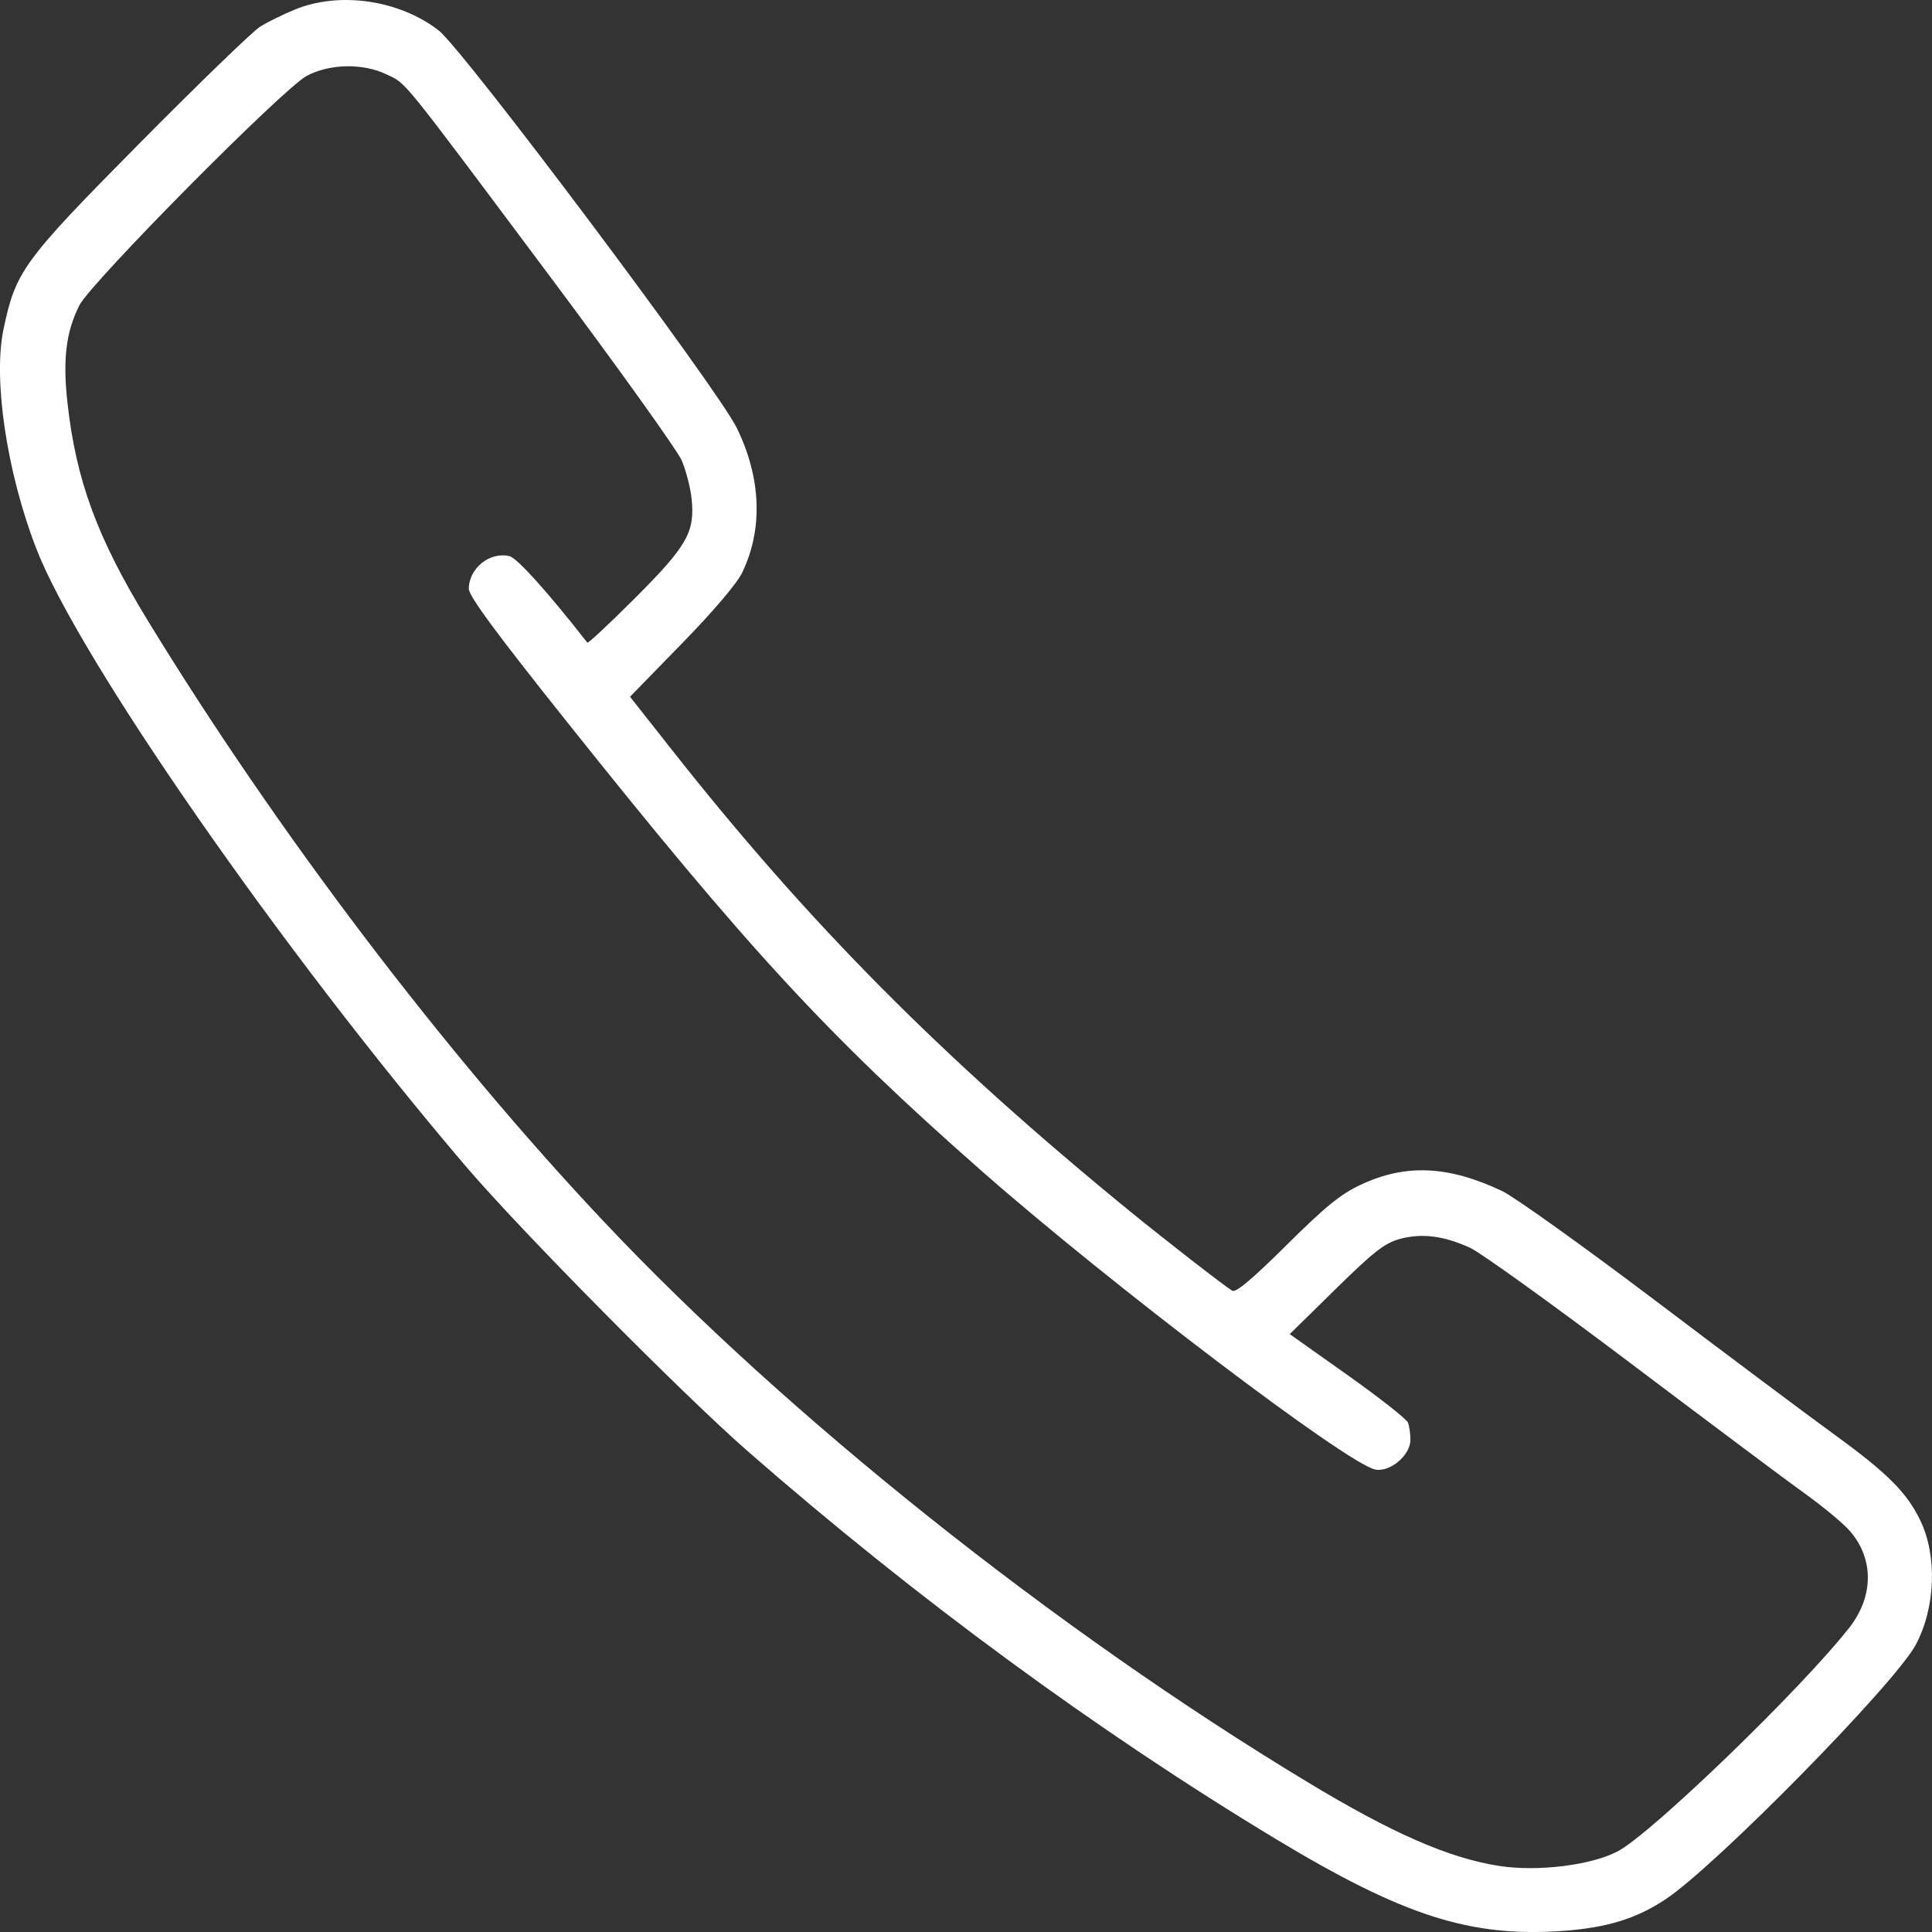 <svg xmlns="http://www.w3.org/2000/svg" width="30" height="30" viewBox="0 0 30 30" fill="none">
                    <rect x="0" y="0" width="30" height="30" fill="#333333" stroke="none"/>
                    <path fill-rule="evenodd" clip-rule="evenodd"
                          d="M4.577 0.149C4.392 0.225 4.149 0.345 4.038 0.415C3.926 0.484 3.09 1.293 2.18 2.212C0.354 4.057 0.244 4.208 0.054 5.115C-0.109 5.895 0.105 7.329 0.56 8.51C1.22 10.221 4.375 14.76 7.233 18.11C8.095 19.12 10.603 21.655 11.624 22.546C14.22 24.814 17.03 26.877 19.806 28.553C21.791 29.751 22.832 30.085 24.268 29.983C24.954 29.934 25.416 29.791 25.87 29.487C26.657 28.961 29.431 26.137 29.749 25.538C30.056 24.96 30.084 24.16 29.817 23.606C29.61 23.178 29.306 22.873 28.502 22.289C28.085 21.986 26.826 21.044 25.706 20.197C24.585 19.35 23.514 18.584 23.326 18.495C22.488 18.098 21.826 18.069 21.126 18.398C20.817 18.543 20.58 18.736 19.976 19.335C19.448 19.859 19.19 20.076 19.135 20.043C19.016 19.972 18.106 19.265 17.556 18.817C14.63 16.429 12.545 14.327 10.412 11.617L9.783 10.819L10.586 9.995C11.077 9.492 11.442 9.063 11.524 8.893C11.85 8.216 11.821 7.426 11.442 6.647C11.142 6.032 7.194 0.768 6.81 0.471C6.195 -0.003 5.269 -0.136 4.577 0.149ZM6.004 1.156C6.32 1.309 6.181 1.137 8.541 4.294C9.599 5.71 10.519 6.995 10.585 7.148C10.651 7.303 10.721 7.57 10.739 7.743C10.793 8.262 10.672 8.476 9.859 9.289C9.464 9.683 9.132 9.994 9.12 9.979C8.508 9.196 8.032 8.667 7.914 8.637C7.609 8.56 7.28 8.823 7.28 9.143C7.28 9.255 7.693 9.816 8.786 11.187C11.618 14.741 12.863 16.09 15.249 18.188C17.251 19.948 20.921 22.732 21.355 22.819C21.583 22.864 21.901 22.597 21.901 22.36C21.901 22.266 21.884 22.145 21.863 22.09C21.842 22.035 21.42 21.704 20.926 21.353L20.027 20.716L20.739 20.017C21.333 19.434 21.498 19.305 21.734 19.239C22.076 19.145 22.423 19.189 22.832 19.378C22.997 19.455 24.116 20.26 25.318 21.167C26.52 22.074 27.736 22.984 28.02 23.188C28.305 23.392 28.621 23.654 28.722 23.77C29.1 24.202 29.097 24.788 28.716 25.274C27.974 26.221 25.65 28.466 25.122 28.746C24.711 28.964 23.877 29.067 23.278 28.974C22.498 28.852 21.623 28.47 20.306 27.674C16.389 25.31 12.229 21.996 9.372 18.964C6.891 16.332 4.291 12.905 2.289 9.627C1.508 8.348 1.18 7.455 1.047 6.248C0.973 5.577 1.025 5.156 1.232 4.742C1.407 4.391 4.4 1.37 4.763 1.178C5.121 0.988 5.64 0.979 6.004 1.156Z"
                          fill="white"/>
                </svg>